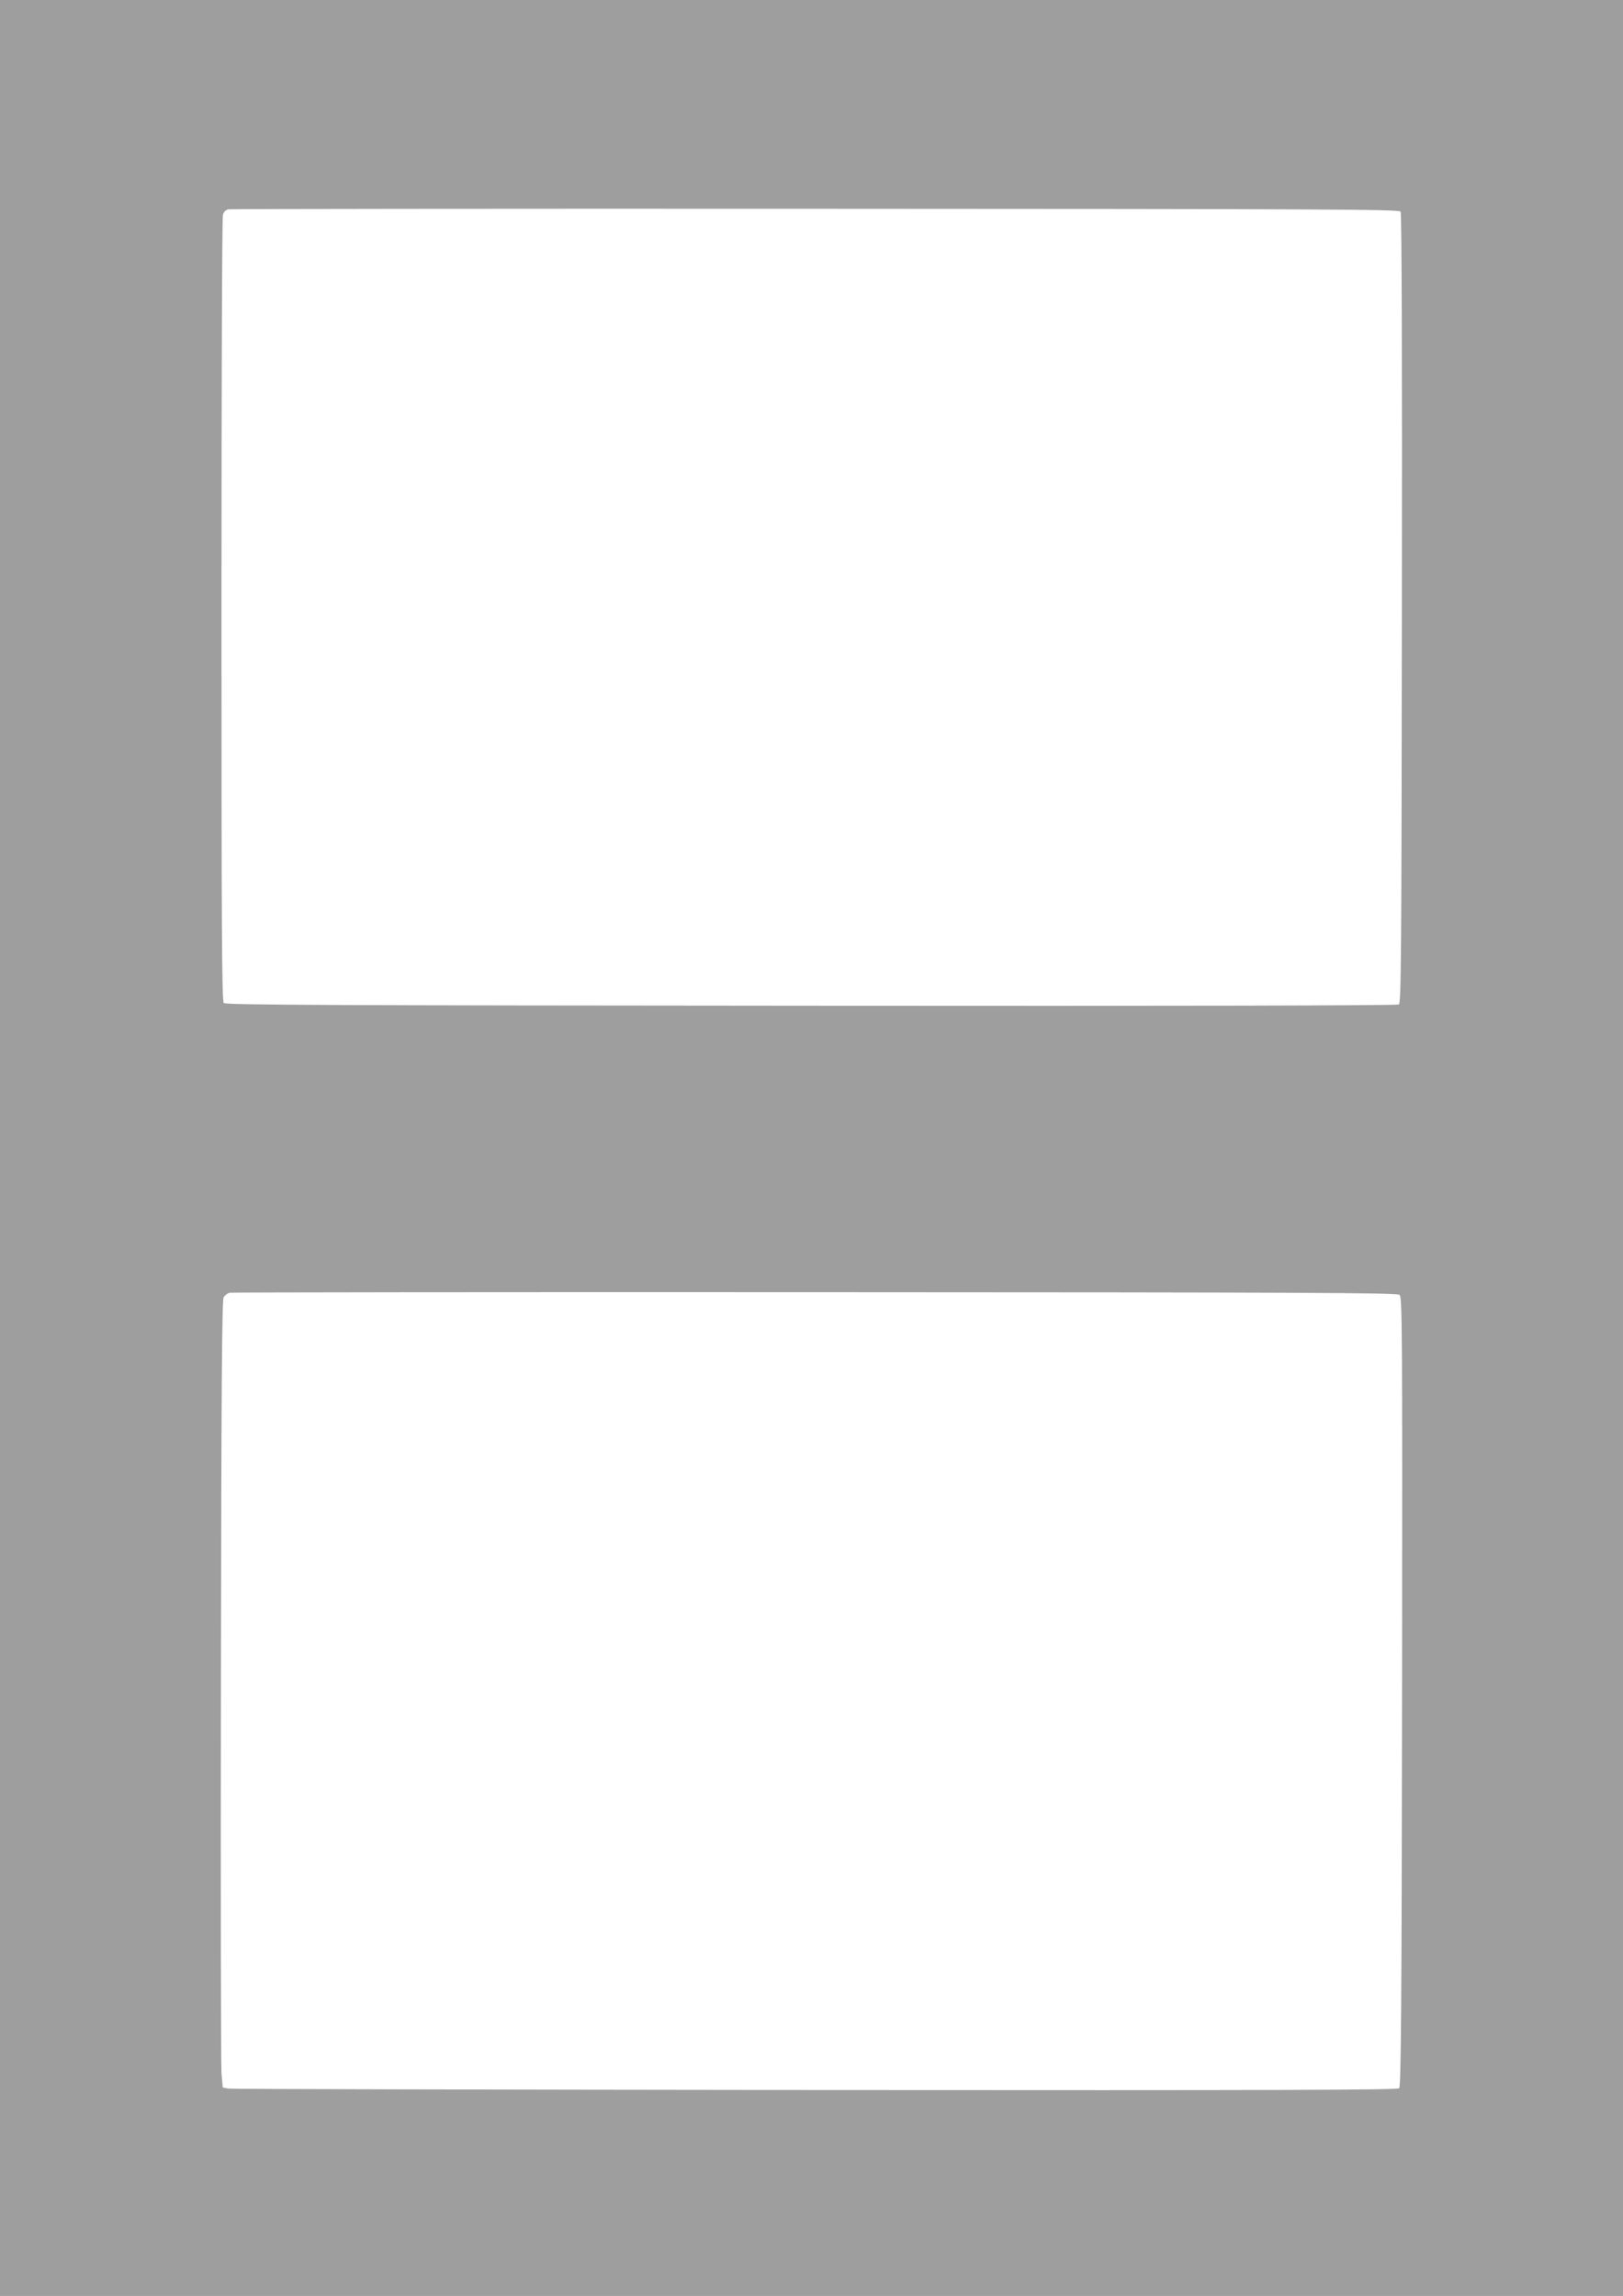 <?xml version="1.0" standalone="no"?>
<!DOCTYPE svg PUBLIC "-//W3C//DTD SVG 20010904//EN"
 "http://www.w3.org/TR/2001/REC-SVG-20010904/DTD/svg10.dtd">
<svg version="1.0" xmlns="http://www.w3.org/2000/svg"
 width="905pt" height="1280pt" viewBox="0 0 905 1280"
 preserveAspectRatio="xMidYMid meet">
<g transform="translate(0,1280) scale(0.1,-0.1)"
fill="#9e9e9e" stroke="none">
<path d="M0 6400 l0 -6400 4525 0 4525 0 0 6400 0 6400 -4525 0 -4525 0 0
-6400z m7810 5220 c6 -9 9 -826 7 -2213 -2 -1941 -4 -2199 -17 -2207 -9 -6
-1228 -9 -3277 -7 -2661 2 -3264 4 -3275 15 -11 11 -13 417 -13 2190 0 1197 3
2189 8 2204 4 16 16 28 30 31 12 2 1486 4 3275 3 2880 -1 3254 -3 3262 -16z
m-6 -6039 c15 -13 16 -170 14 -2212 -2 -1756 -6 -2201 -16 -2211 -10 -10 -652
-12 -3255 -10 -1783 2 -3256 5 -3274 8 l-31 6 -7 81 c-3 45 -5 1032 -3 2192 2
1663 6 2115 15 2132 7 12 23 24 35 26 13 2 1481 4 3264 3 2743 -1 3243 -3
3258 -15z"/>
</g>
</svg>
